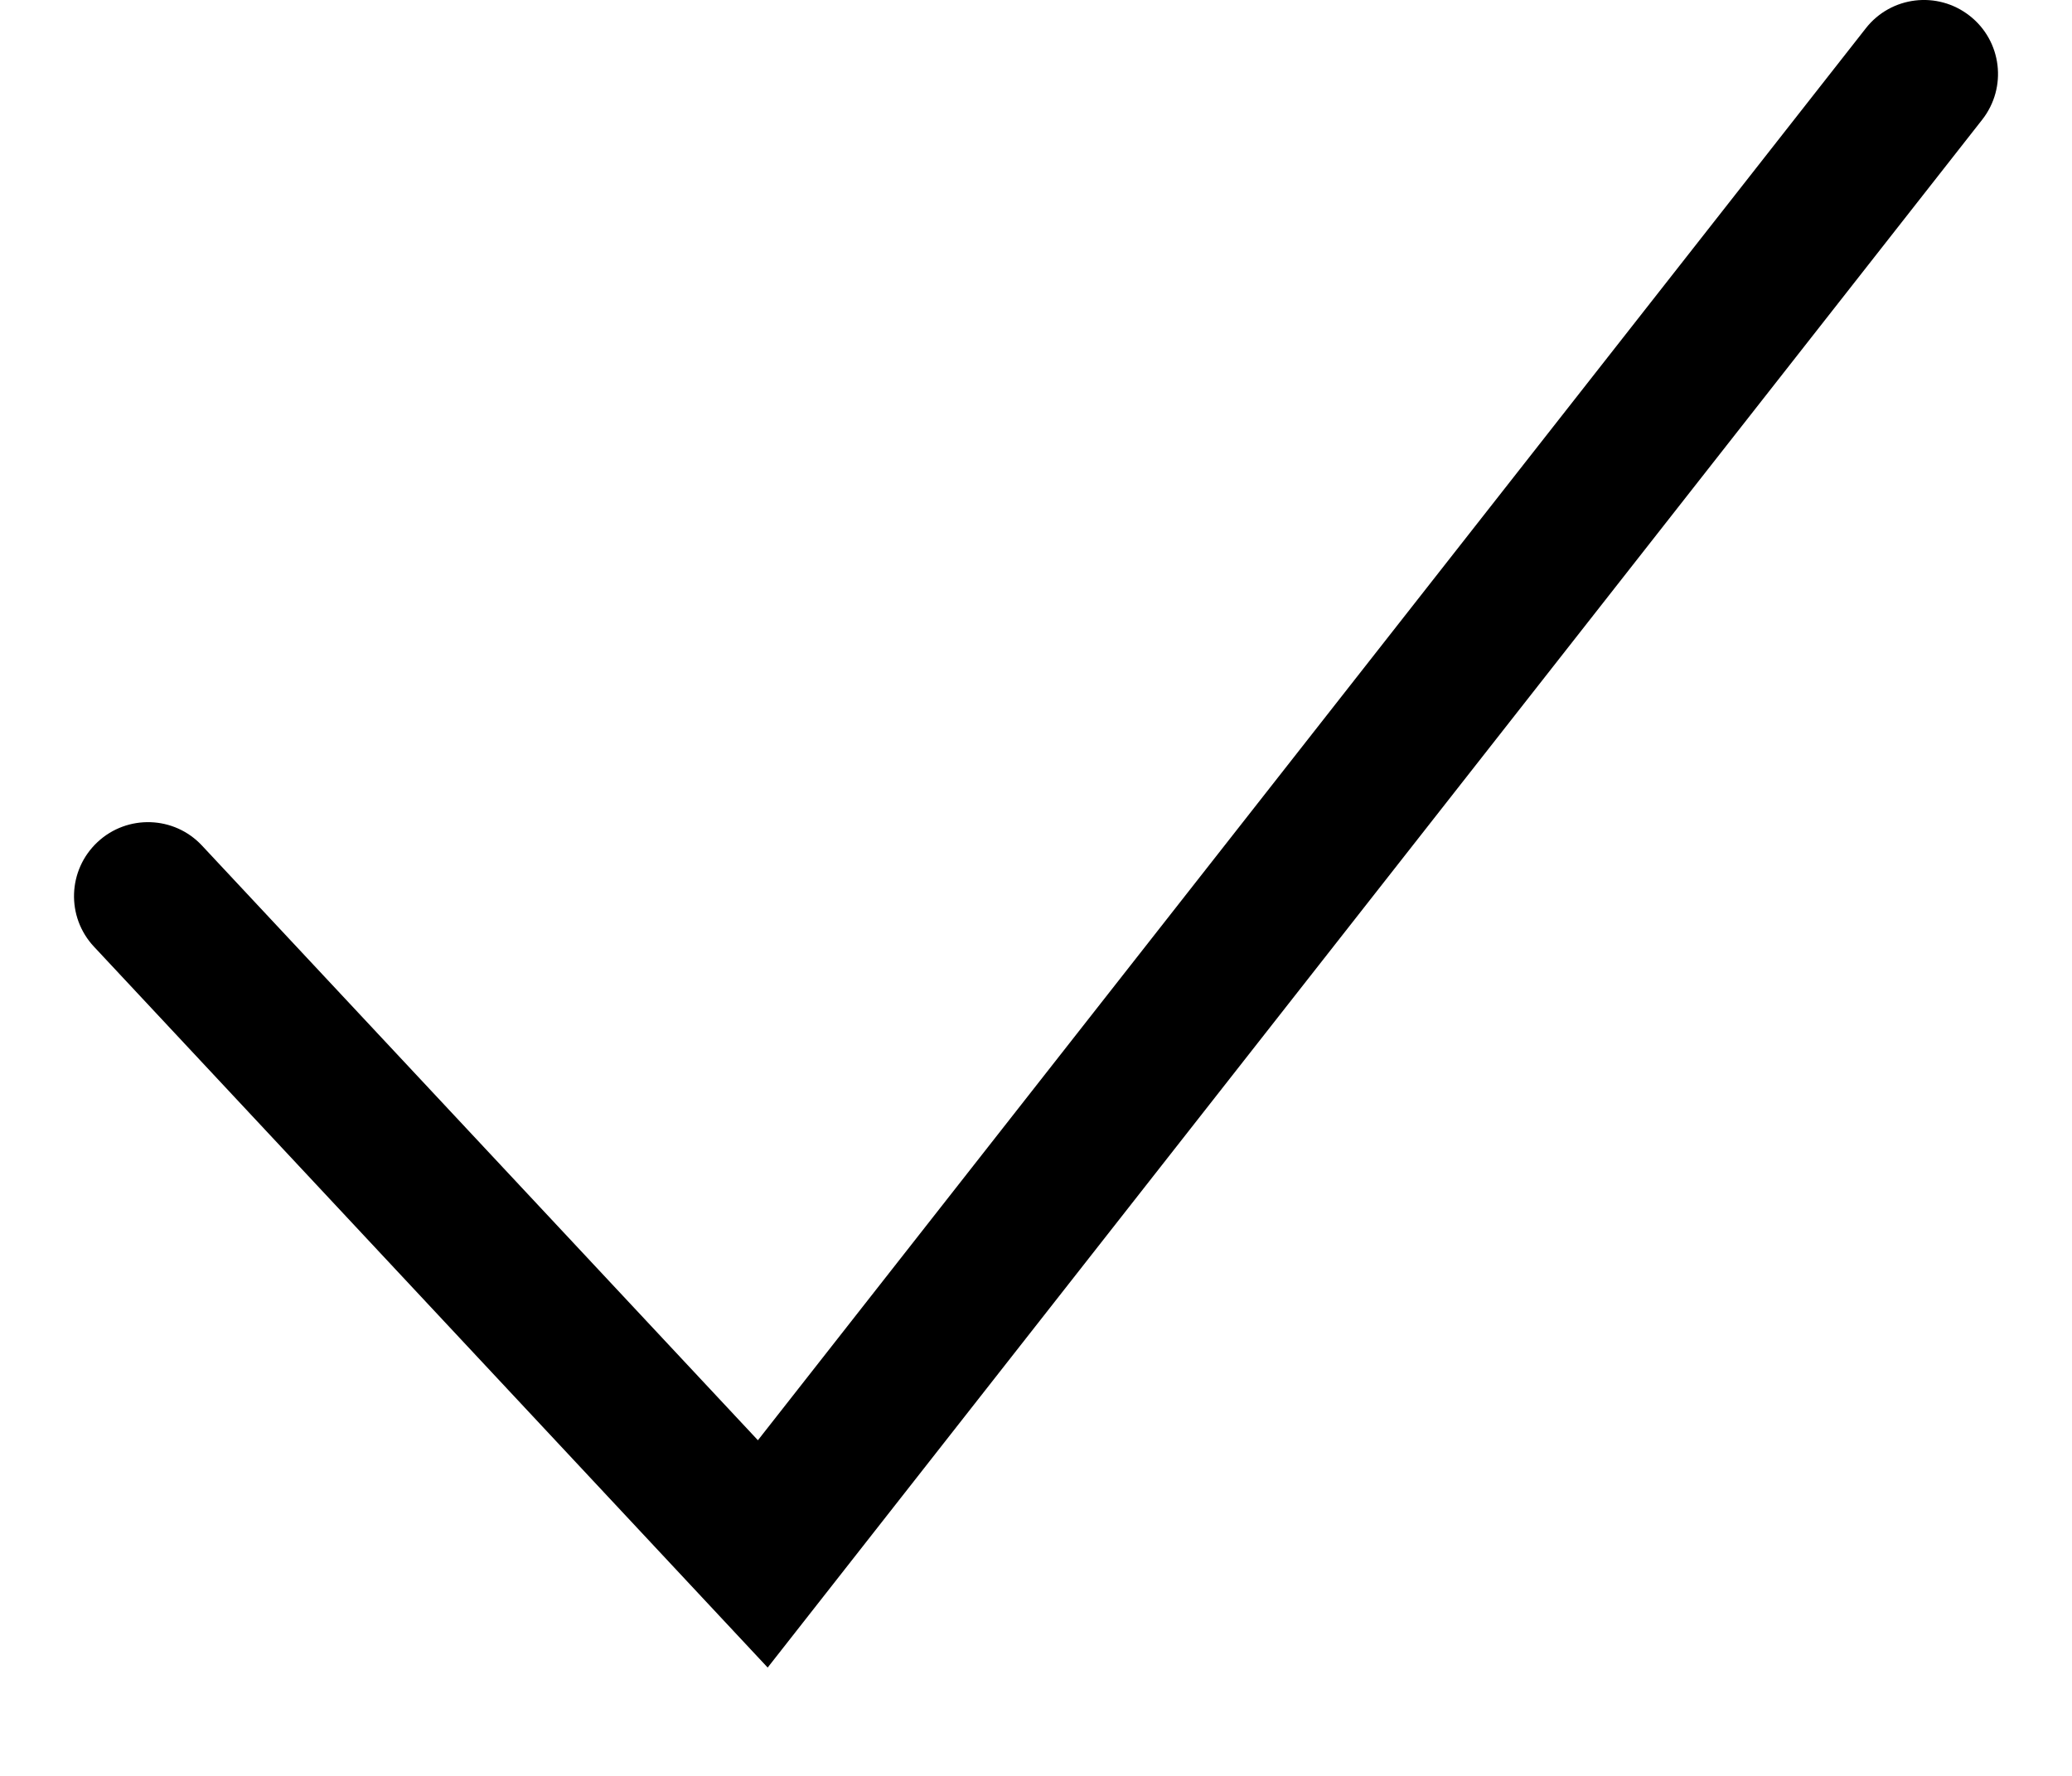<svg xmlns="http://www.w3.org/2000/svg" width="14" height="12" viewBox="0 0 14 12" fill="none"><path fill-rule="evenodd" clip-rule="evenodd" d="M13.309 0.107C13.526 0.277 13.564 0.591 13.393 0.809L5.187 11.268L0.635 6.397C0.446 6.195 0.457 5.879 0.659 5.69C0.86 5.502 1.177 5.512 1.365 5.714L5.121 9.732L12.607 0.191C12.777 -0.026 13.091 -0.064 13.309 0.107Z" fill="black"></path></svg>